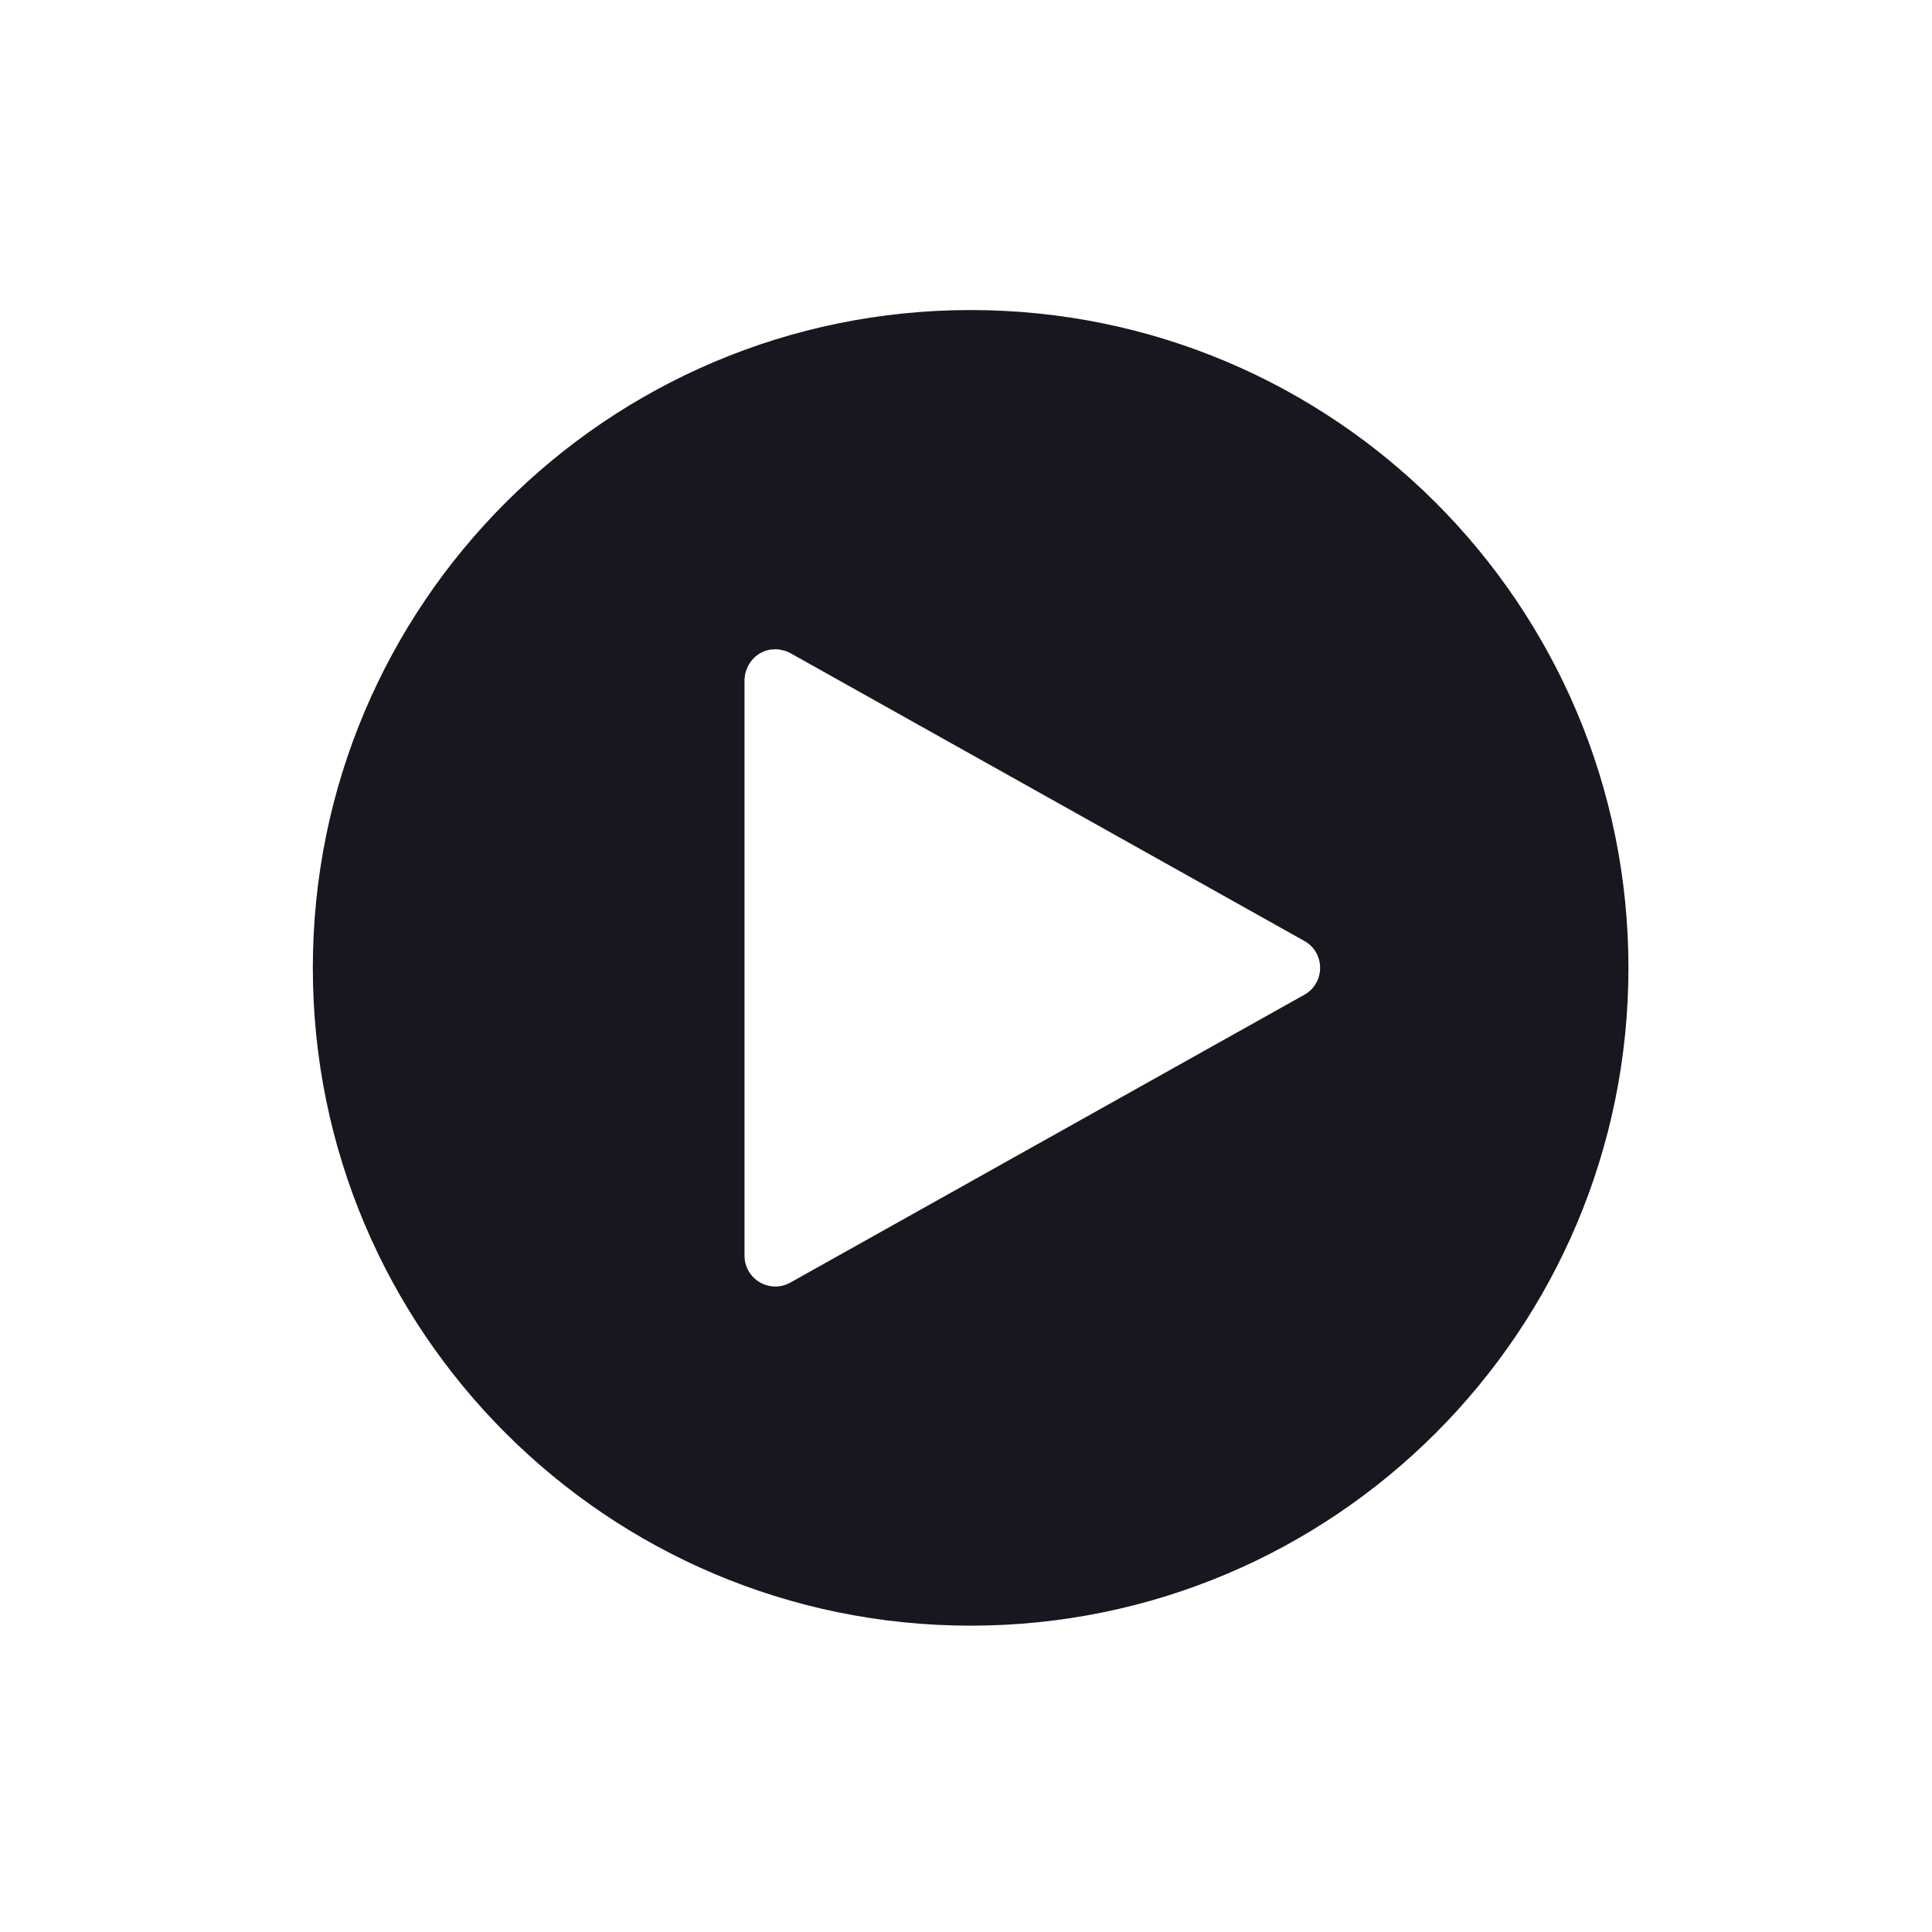 <?xml version="1.0" encoding="UTF-8" standalone="no"?>
<!DOCTYPE svg PUBLIC "-//W3C//DTD SVG 1.1//EN" "http://www.w3.org/Graphics/SVG/1.1/DTD/svg11.dtd">
<svg width="100%" height="100%" viewBox="0 0 75 75" version="1.1" xmlns="http://www.w3.org/2000/svg" xmlns:xlink="http://www.w3.org/1999/xlink" xml:space="preserve" xmlns:serif="http://www.serif.com/" style="fill-rule:evenodd;clip-rule:evenodd;stroke-linejoin:round;stroke-miterlimit:2;">
    <g transform="matrix(0.133,0,0,0.133,-90,-13.5)">
        <path d="M960,192C1066.04,192 1152,277.961 1152,384C1152,490.039 1066.04,576 960,576C853.961,576 768,490.039 768,384C768,277.961 853.961,192 960,192ZM902.777,291.027L901.633,291.094C897.203,291.777 894.109,295.605 894,300L894,468C894,474.875 901.398,479.211 907.398,475.852L1057.4,391.852C1063.54,388.414 1063.54,379.586 1057.4,376.148L907.398,292.148C905.539,291.266 906.668,291.707 903.934,291.035L902.777,291.027Z" style="fill:rgb(24,23,31);fill-rule:nonzero;"/>
    </g>
</svg>
